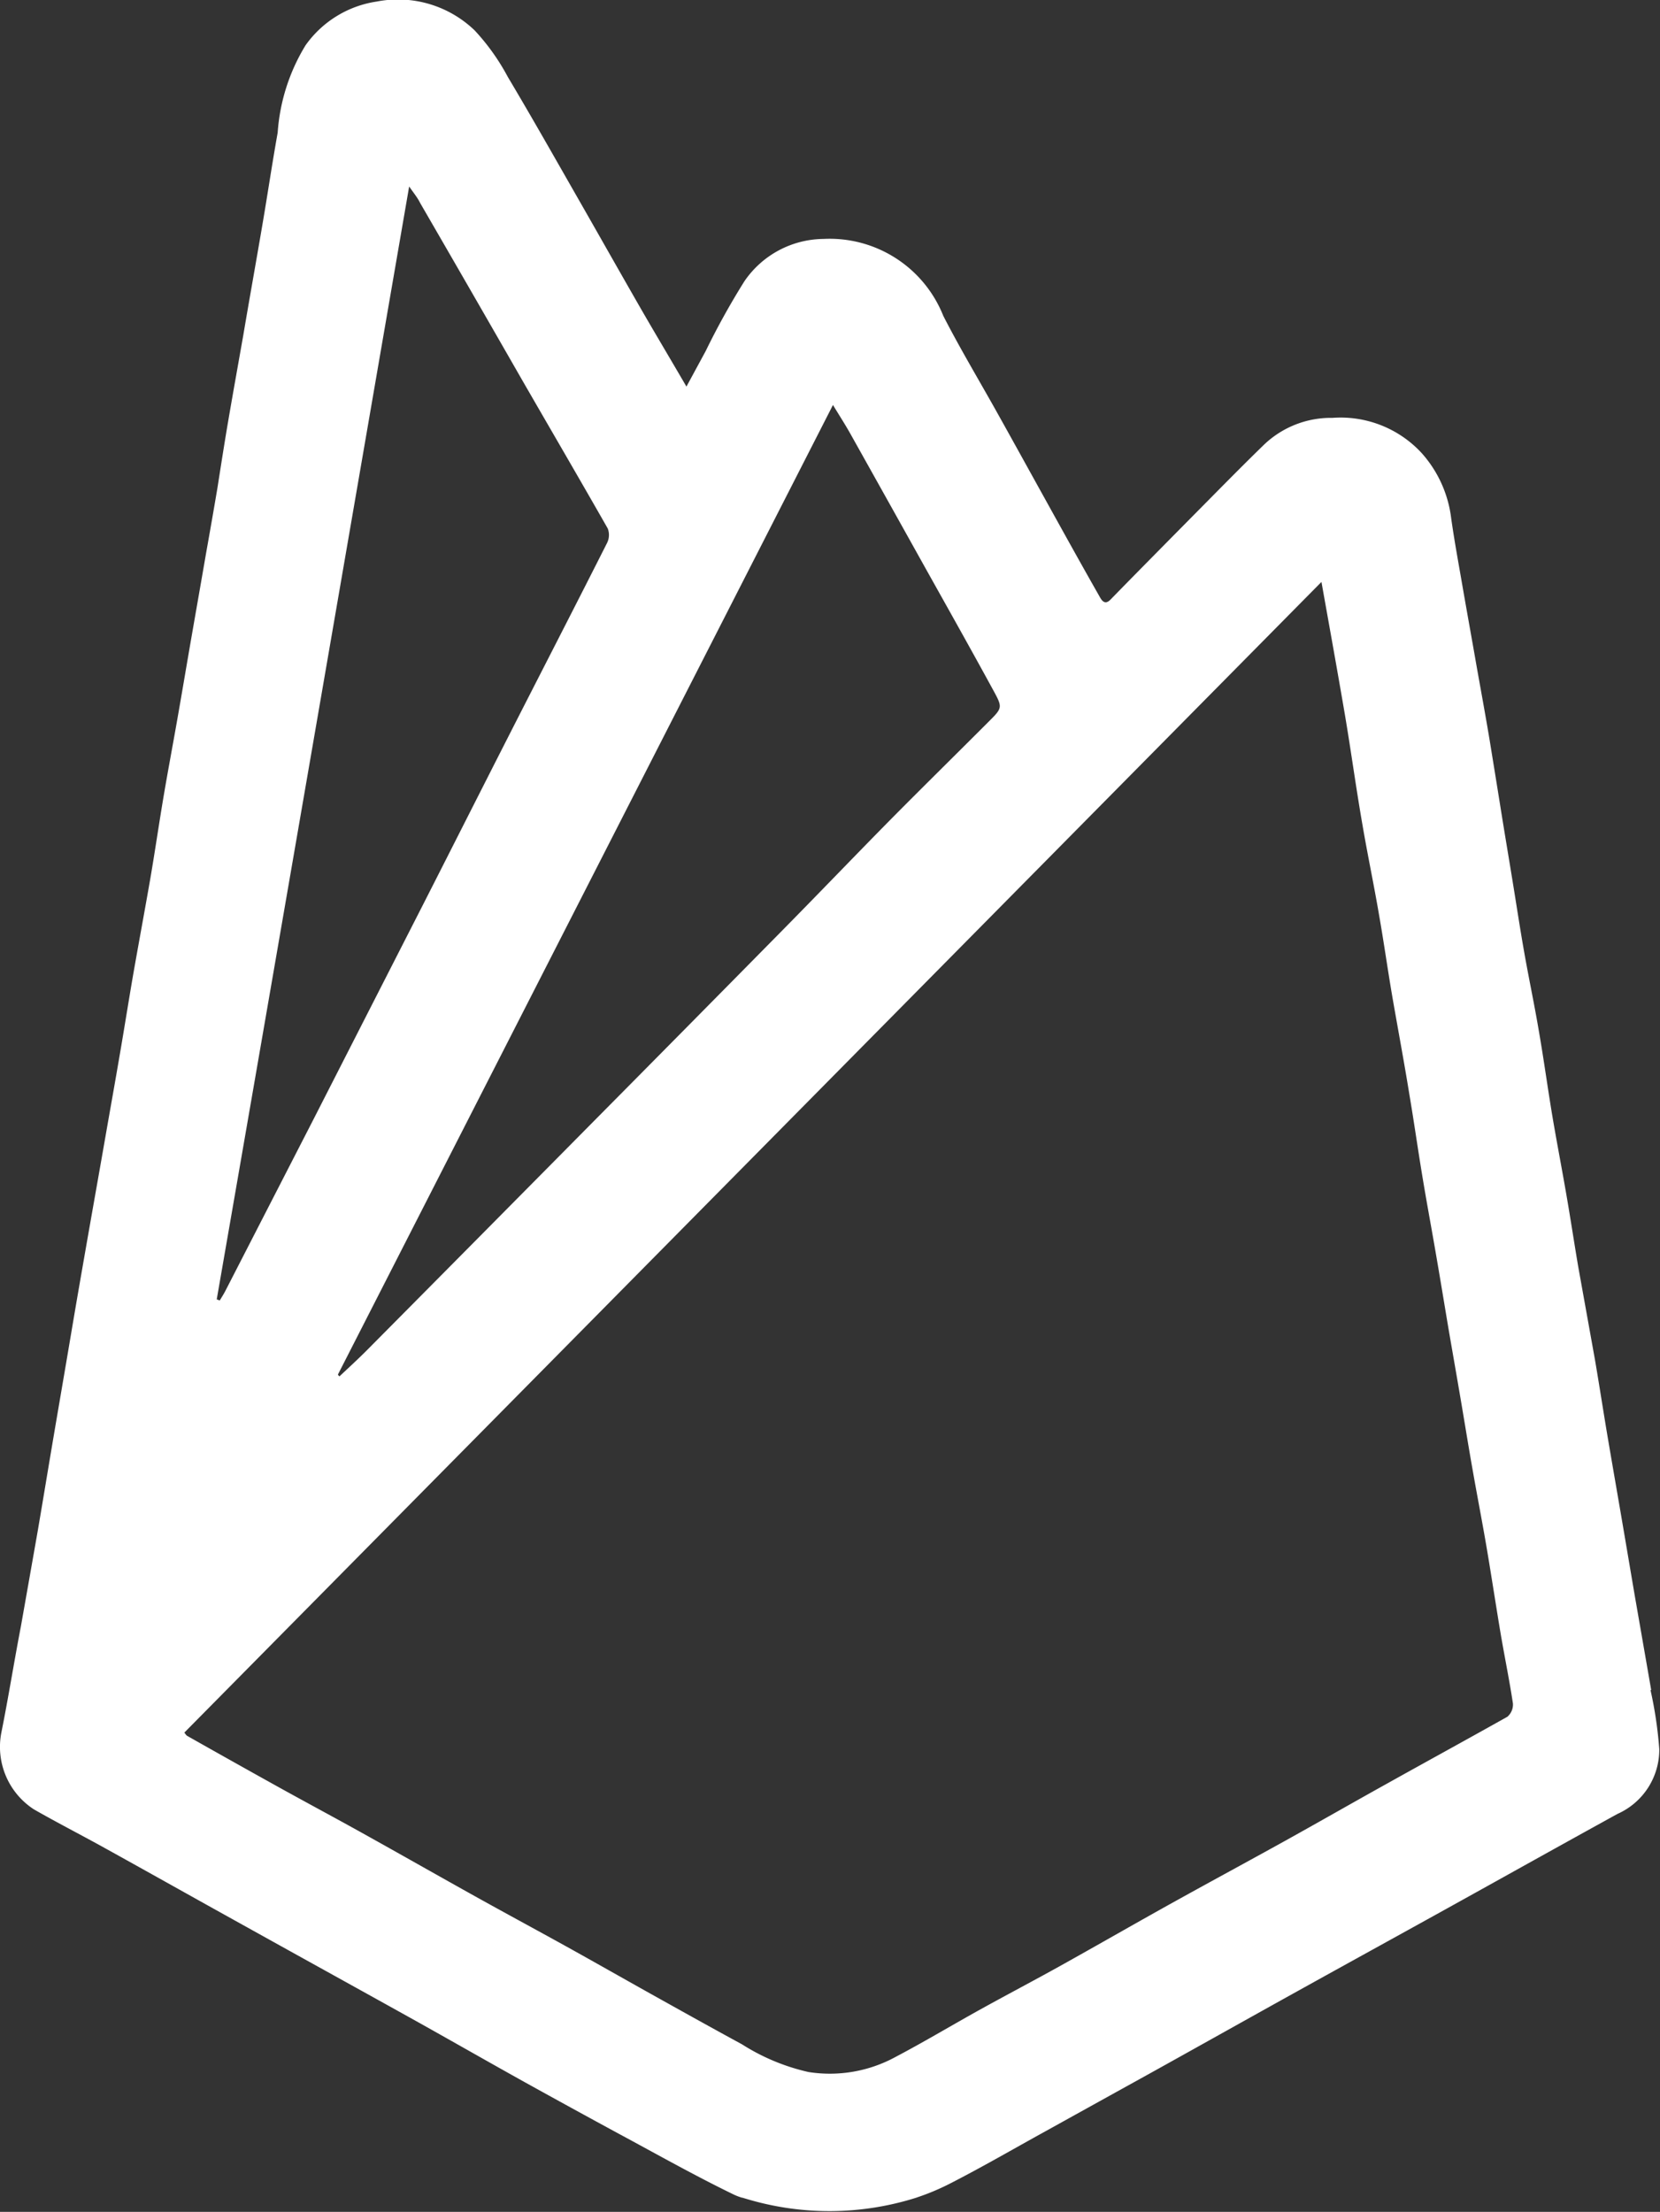 <svg id="Group_22380" data-name="Group 22380" xmlns="http://www.w3.org/2000/svg" xmlns:xlink="http://www.w3.org/1999/xlink" width="30.023" height="40" viewBox="0 0 30.023 40">
  <rect x="0" y="0" width="30.023" height="40" fill="#333333" stroke="none"/>
  <defs>
    <clipPath id="clip-path">
      <rect id="Rectangle_7565" data-name="Rectangle 7565" width="30.023" height="40" fill="#fff"/>
    </clipPath>
  </defs>
  <g id="Group_22379" data-name="Group 22379" clip-path="url(#clip-path)">
    <path id="Path_9074" data-name="Path 9074" d="M29.864,30.565c-.1-.576-.2-1.149-.3-1.723-.085-.5-.168-.992-.253-1.488s-.171-.987-.254-1.481c-.071-.427-.137-.855-.21-1.281-.1-.557-.2-1.113-.3-1.668-.075-.439-.141-.879-.217-1.317-.082-.476-.174-.949-.254-1.425-.085-.508-.154-1.019-.242-1.525-.08-.476-.18-.946-.264-1.42s-.151-.928-.228-1.392c-.066-.406-.135-.813-.2-1.221s-.133-.825-.2-1.238c-.072-.432-.151-.862-.228-1.293-.086-.494-.176-.989-.262-1.485-.071-.413-.148-.824-.206-1.238a2.159,2.159,0,0,0-.534-1.177A1.993,1.993,0,0,0,24.1,7.557a1.751,1.751,0,0,0-1.241.487c-.444.432-.876.874-1.312,1.314-.488.494-.978.989-1.463,1.486-.105.108-.162.006-.195-.052-.336-.59-.664-1.183-.993-1.777-.282-.508-.563-1.019-.847-1.527-.33-.592-.68-1.174-.989-1.777a2.211,2.211,0,0,0-2.167-1.39,1.752,1.752,0,0,0-1.43.766,13.506,13.506,0,0,0-.7,1.262l-.348.642c-.287-.493-.554-.94-.815-1.392-.38-.661-.755-1.326-1.133-1.987-.424-.741-.844-1.485-1.281-2.218a3.991,3.991,0,0,0-.6-.843A2,2,0,0,0,6.814.028,1.923,1.923,0,0,0,5.527.818,3.486,3.486,0,0,0,5.022,2.4c-.1.557-.182,1.116-.278,1.675C4.631,4.74,4.512,5.4,4.4,6.063c-.089.505-.18,1.011-.267,1.518-.071.413-.135.827-.2,1.241q-.1.591-.206,1.183c-.086.5-.174,1-.261,1.5s-.169.992-.256,1.486c-.083.474-.173.948-.253,1.422-.083.494-.155.99-.24,1.485-.1.574-.207,1.149-.308,1.725-.083.48-.159.964-.242,1.445-.086.505-.177,1.011-.265,1.516s-.174.989-.261,1.483q-.125.711-.248,1.422c-.075.438-.148.876-.223,1.314-.082.482-.165.964-.246,1.445s-.162.976-.246,1.464c-.1.568-.2,1.135-.3,1.7C.254,30.054.152,30.7.024,31.336A1.347,1.347,0,0,0,.611,32.72c.4.229.816.443,1.223.667.669.37,1.336.744,2,1.114q1.1.612,2.2,1.221c.521.289,1.04.576,1.56.866.636.356,1.266.716,1.9,1.069q.85.471,1.7.932c.686.369,1.364.752,2.064,1.092a1.014,1.014,0,0,0,.166.064l.009,0,.017.006.028.008a5.209,5.209,0,0,0,3.1-.017l.016-.006a4.241,4.241,0,0,0,.585-.246c.587-.3,1.155-.631,1.731-.948q.972-.539,1.944-1.077c.877-.487,1.751-.978,2.627-1.464s1.758-.971,2.637-1.458c1.045-.579,2.089-1.163,3.137-1.74a1.272,1.272,0,0,0,.755-1.169,7.392,7.392,0,0,0-.159-1.072M15.065,7.324c.118.193.22.352.312.515q.7,1.25,1.4,2.506c.4.714.8,1.427,1.191,2.144.168.308.162.314-.093.568-.584.585-1.174,1.164-1.755,1.751-.661.67-1.312,1.35-1.973,2.02q-1.733,1.758-3.471,3.512-2.017,2.039-4.038,4.076c-.162.163-.331.317-.5.476-.009-.011-.019-.022-.027-.033L15.065,7.324M7.4,3.373c.083.119.151.2.2.3Q8.52,5.261,9.435,6.858c.519.9,1.044,1.8,1.557,2.7a.325.325,0,0,1-.014.264c-.579,1.147-1.168,2.29-1.751,3.434-.519,1.019-1.034,2.039-1.552,3.057q-1,1.959-2,3.919-.8,1.558-1.6,3.115c-.03.058-.066.113-.1.171l-.055-.02C5.082,16.814,6.234,10.127,7.4,3.373M27.267,31.044c-.712.4-1.433.794-2.148,1.193-.636.353-1.268.716-1.905,1.069s-1.3.711-1.951,1.072-1.279.722-1.919,1.08c-.532.3-1.067.579-1.6.874-.513.284-1.017.587-1.535.86a2.482,2.482,0,0,1-1.588.279,3.789,3.789,0,0,1-1.2-.5c-.552-.3-1.1-.606-1.645-.91-.524-.293-1.045-.59-1.569-.88s-1.075-.587-1.61-.885c-.634-.353-1.265-.712-1.9-1.066-.535-.3-1.073-.587-1.61-.884q-.852-.473-1.7-.953c-.02-.011-.033-.036-.053-.06L23.9,10.524c.151.846.293,1.632.427,2.418.111.658.2,1.318.315,1.976.093.545.207,1.084.3,1.629.089.507.16,1.017.248,1.525.1.573.207,1.146.3,1.72.086.507.157,1.015.242,1.522.078.471.166.938.246,1.408.077.444.149.888.224,1.332.069.4.141.811.21,1.216.074.432.143.865.22,1.3.086.491.182.981.265,1.474s.159.993.242,1.489c.072.425.16.849.224,1.274a.29.29,0,0,1-.1.239" transform="translate(0 0)" fill="#fff"/>
    <path id="Path_9075" data-name="Path 9075" d="M96.718,253.894h.119c0,.013,0,.027,0,.04h0l-.119-.04" transform="translate(-81.539 -214.048)" fill="#fff"/>
    <path id="Path_9076" data-name="Path 9076" d="M97.474,254.148l.087.007-.007.027-.08-.033h0" transform="translate(-82.176 -214.263)" fill="#fff"/>
  </g>
</svg>
